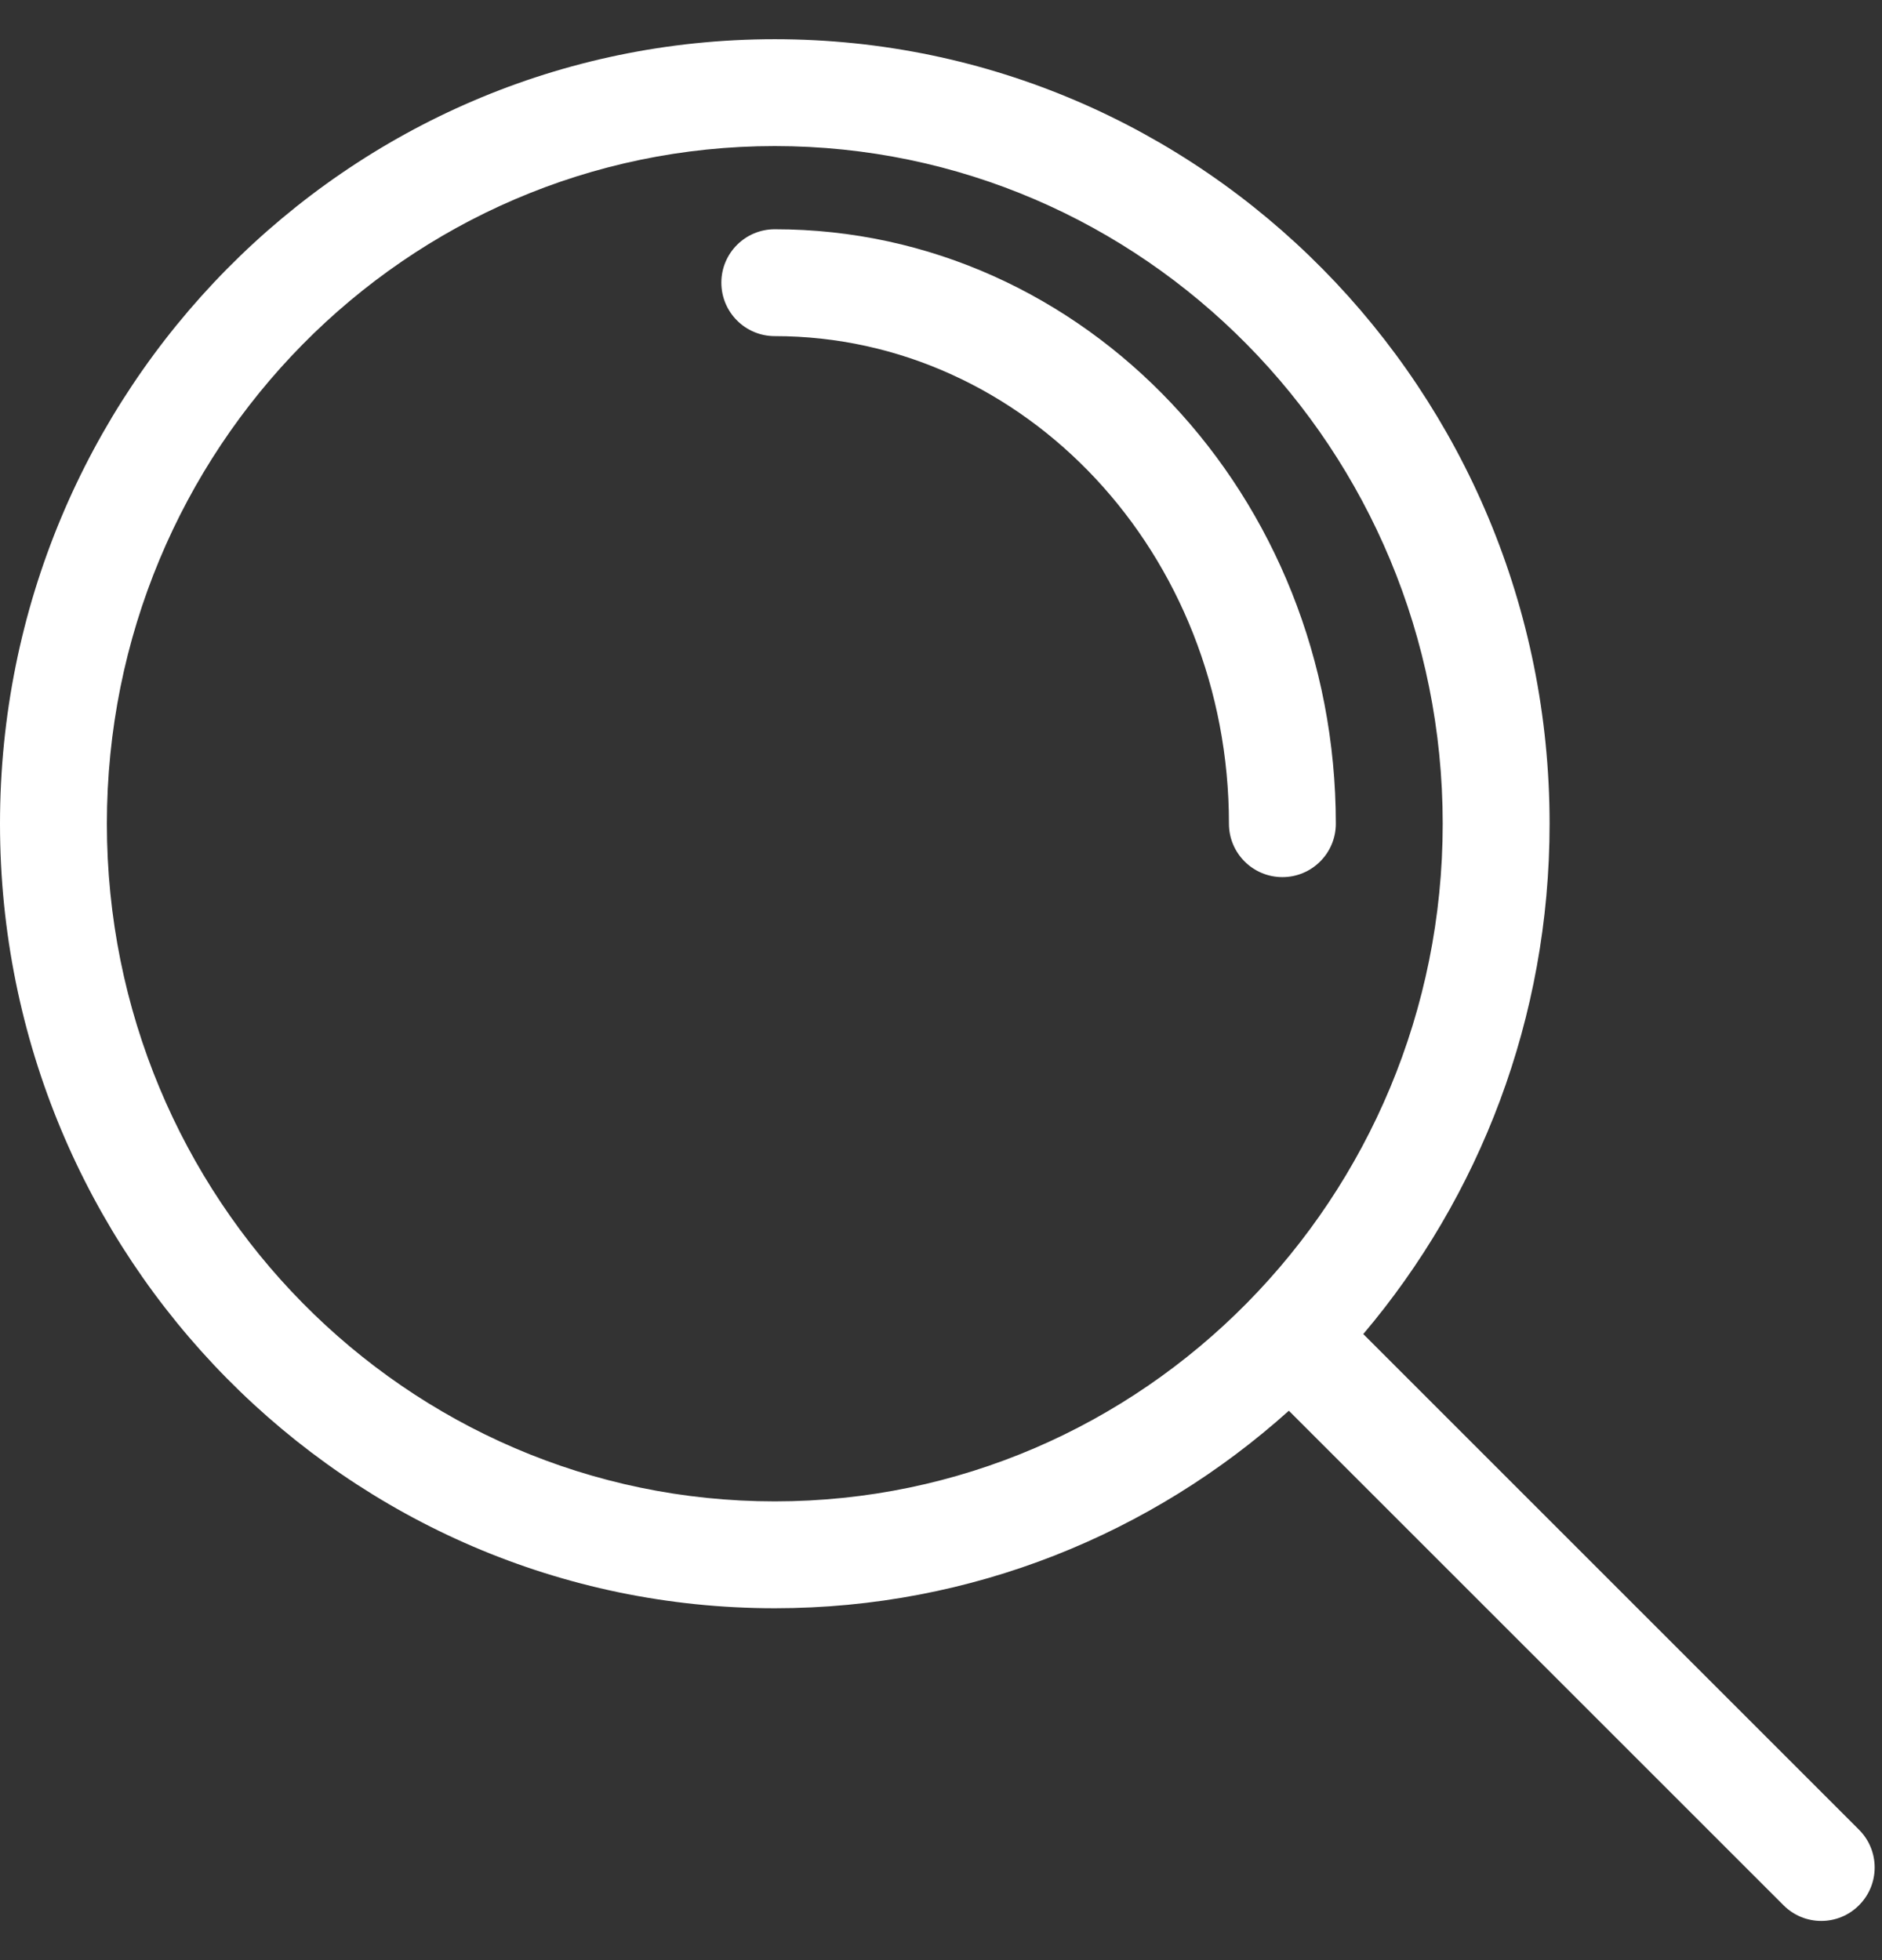 <?xml version="1.0" encoding="UTF-8"?> <svg xmlns="http://www.w3.org/2000/svg" xmlns:xlink="http://www.w3.org/1999/xlink" width="24px" height="25px" viewBox="0 0 24 25"><rect x="0" y="0" width="24" height="25" fill="#333333" stroke="none"/><!-- Generator: sketchtool 54.1 (76490) - https://sketchapp.com --><title>9B7CA216-7DB4-4474-A3BC-0C57672208A2</title><desc>Created with sketchtool.</desc><g id="05.-Member-Directory" stroke="none" stroke-width="1" fill="none" fill-rule="evenodd"><g id="05.-600+-Member-Directory" transform="translate(-536, -175)"><g id="Search-24px" transform="translate(536, 175.5)"><rect id="24x24" x="0" y="1.42108547e-14" width="24" height="24"></rect><path d="M17.385,16.515 L23.707,22.837 C23.973,23.103 23.973,23.534 23.707,23.8 C23.441,24.067 23.01,24.067 22.744,23.8 L16.436,17.493 C14.691,19.06 12.396,20.012 9.88,20.012 C4.424,20.012 -4.26325641e-14,15.532 -4.26325641e-14,10.006 C-4.26325641e-14,4.48 4.424,2.66453526e-14 9.88,2.66453526e-14 C15.337,2.66453526e-14 19.761,4.48 19.761,10.006 C19.761,12.491 18.866,14.765 17.385,16.515 Z M9.88,18.649 C14.58,18.649 18.398,14.783 18.398,10.006 C18.398,5.229 14.58,1.363 9.88,1.363 C5.18,1.363 1.363,5.229 1.363,10.006 C1.363,14.783 5.18,18.649 9.88,18.649 Z M17.035,10.006 C17.035,10.382 16.73,10.687 16.354,10.687 C15.977,10.687 15.672,10.382 15.672,10.006 C15.672,6.562 13.069,3.787 9.88,3.787 C9.504,3.787 9.199,3.482 9.199,3.105 C9.199,2.729 9.504,2.424 9.88,2.424 C13.842,2.424 17.035,5.828 17.035,10.006 Z" id="Combined-Shape" fill="#fff"></path></g></g></g></svg> 
